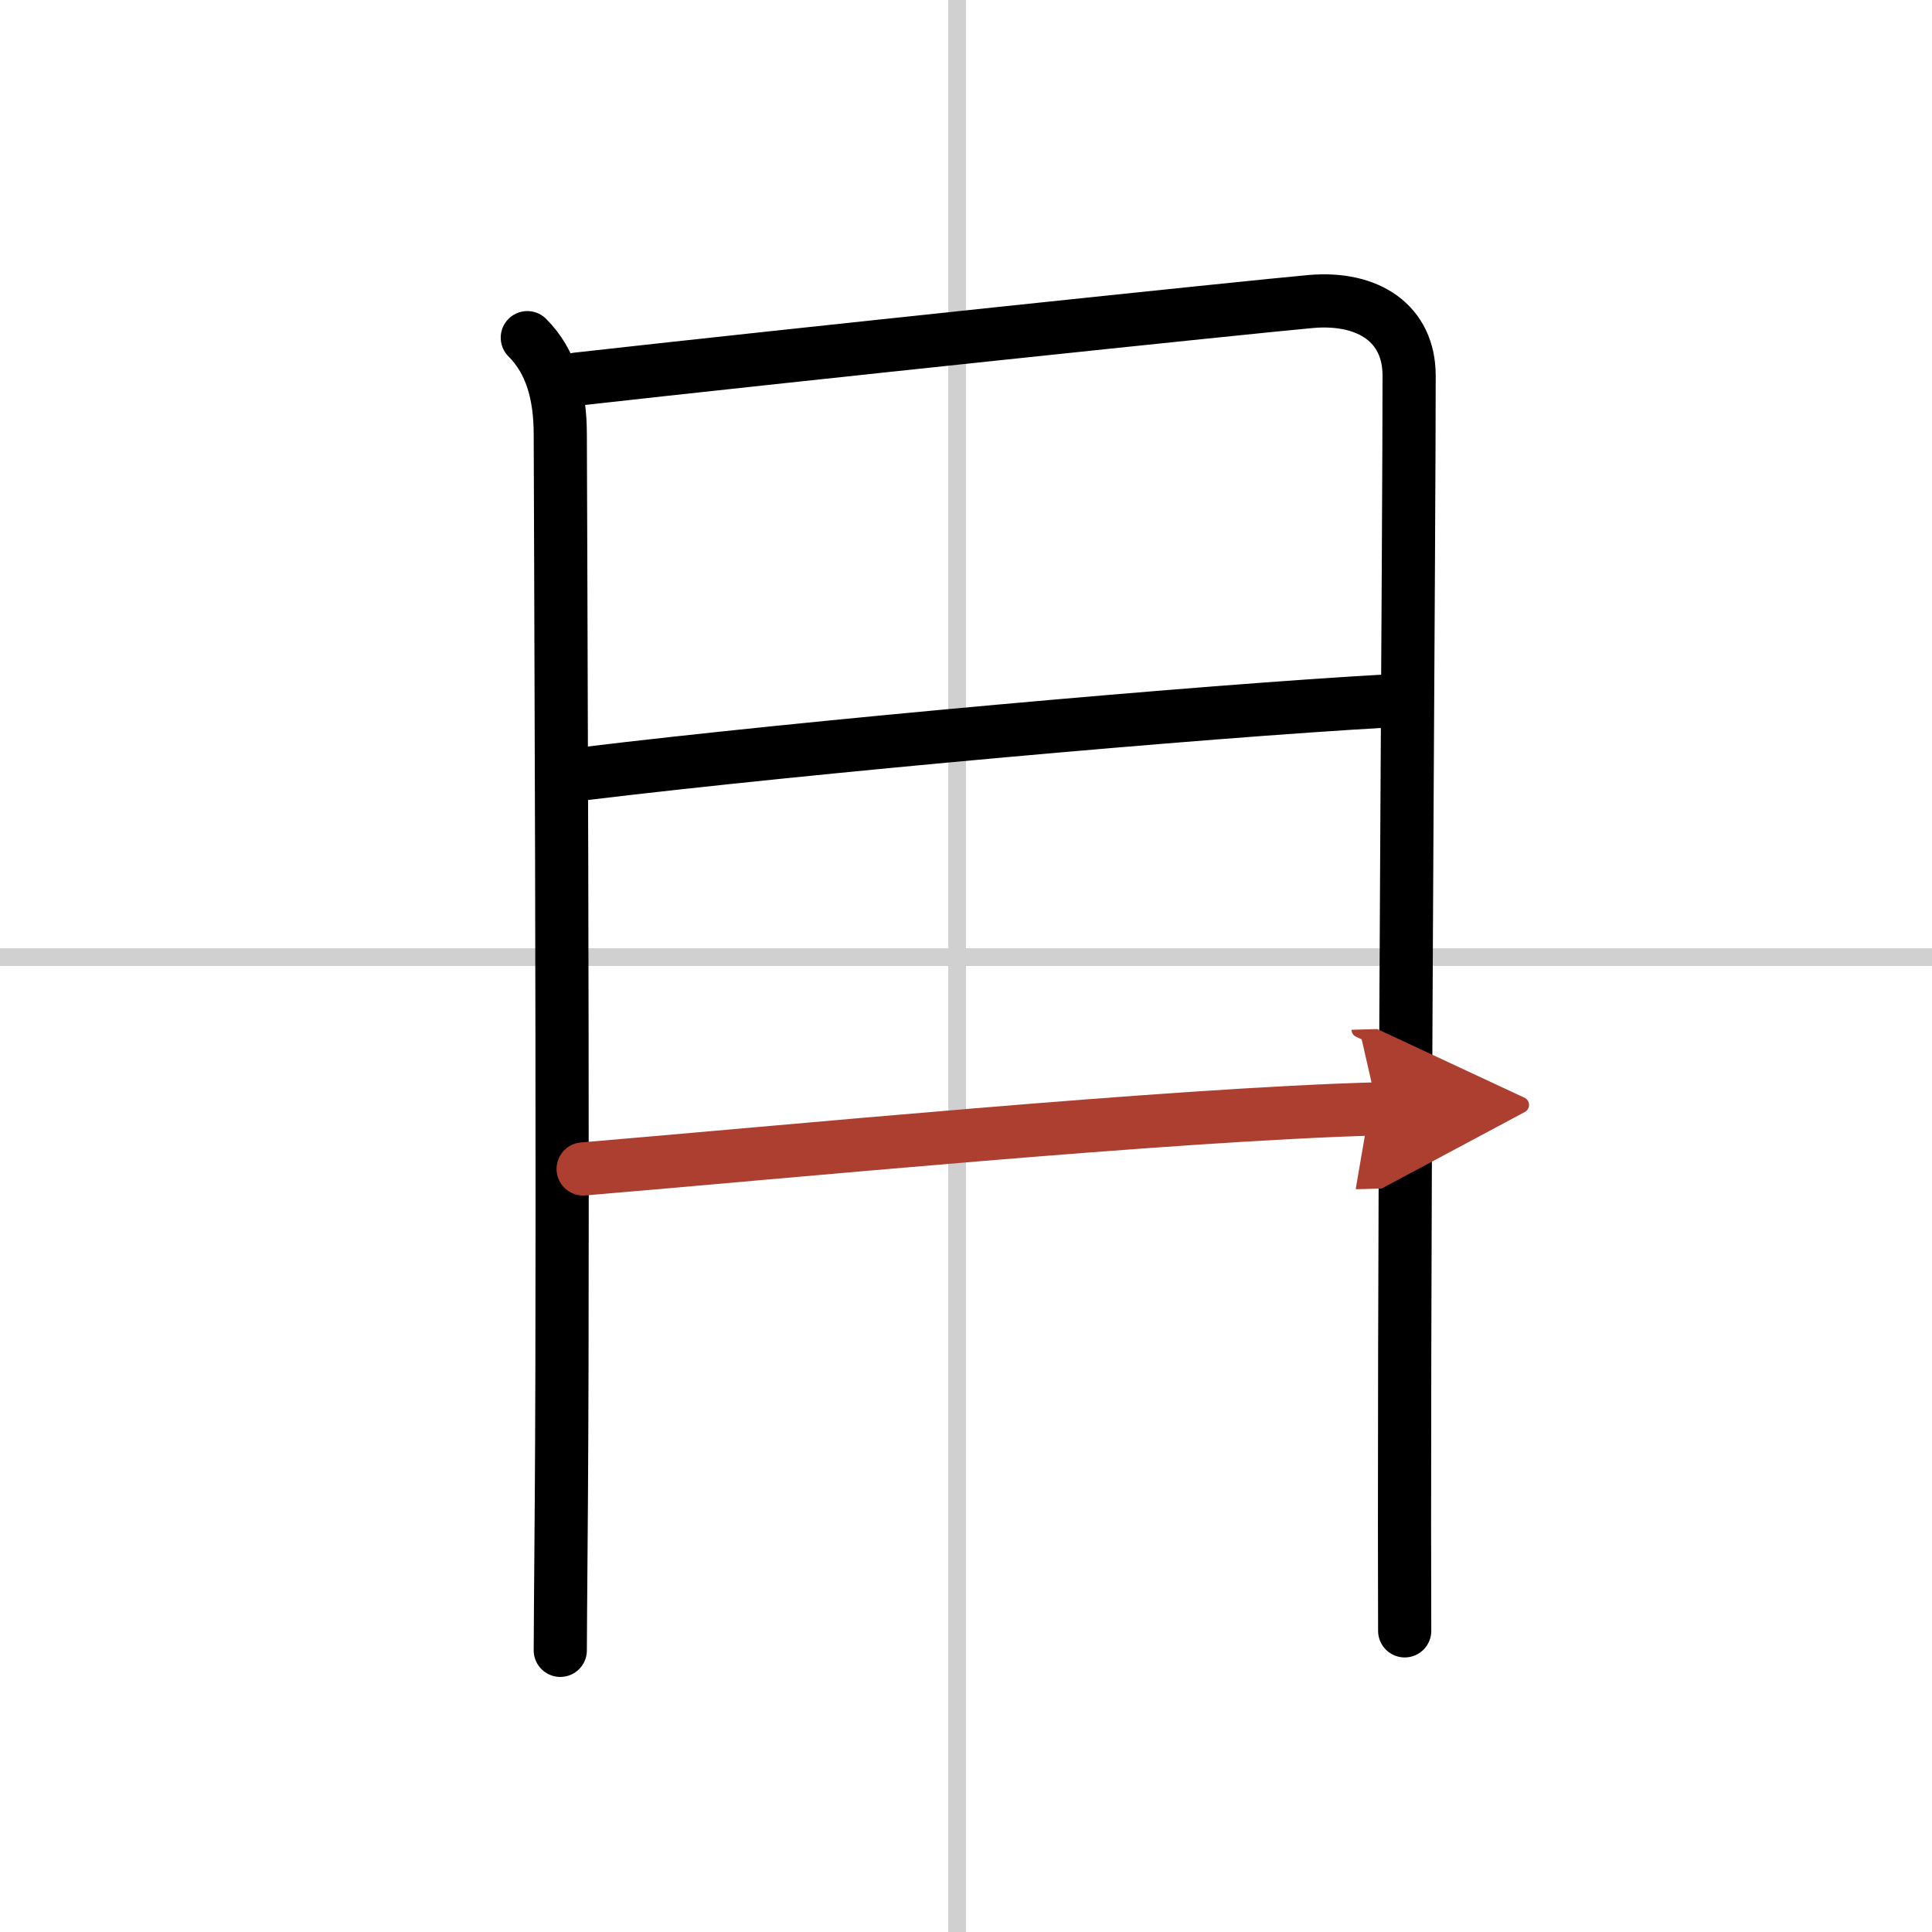 <svg width="400" height="400" viewBox="0 0 109 109" xmlns="http://www.w3.org/2000/svg"><defs><marker id="a" markerWidth="4" orient="auto" refX="1" refY="5" viewBox="0 0 10 10"><polyline points="0 0 10 5 0 10 1 5" fill="#ad3f31" stroke="#ad3f31"/></marker></defs><g fill="none" stroke="#000" stroke-linecap="round" stroke-linejoin="round" stroke-width="3"><rect width="100%" height="100%" fill="#fff" stroke="#fff"/><line x1="54" x2="54" y2="109" stroke="#d0d0d0" stroke-width="1"/><line x2="109" y1="54" y2="54" stroke="#d0d0d0" stroke-width="1"/><path d="m29.75 19.05c1.35 1.35 1.86 3.21 1.86 5.47 0 1.77 0.19 42.37 0.06 60.23-0.04 4.91-0.06 8.11-0.06 8.36"/><path d="m32.54 21.39c10.92-1.23 38.33-4.11 41.42-4.38 3.25-0.28 5.54 1.25 5.54 4.18 0 8.95-0.26 39.93-0.26 64.82 0 3 0.01 3.75 0.01 6"/><path d="m33.05 43.64c12.45-1.51 34.83-3.51 45.18-4.09"/><path d="M32.9,65.95C44.25,65,66,62.88,77.72,62.56" marker-end="url(#a)" stroke="#ad3f31"/></g></svg>
